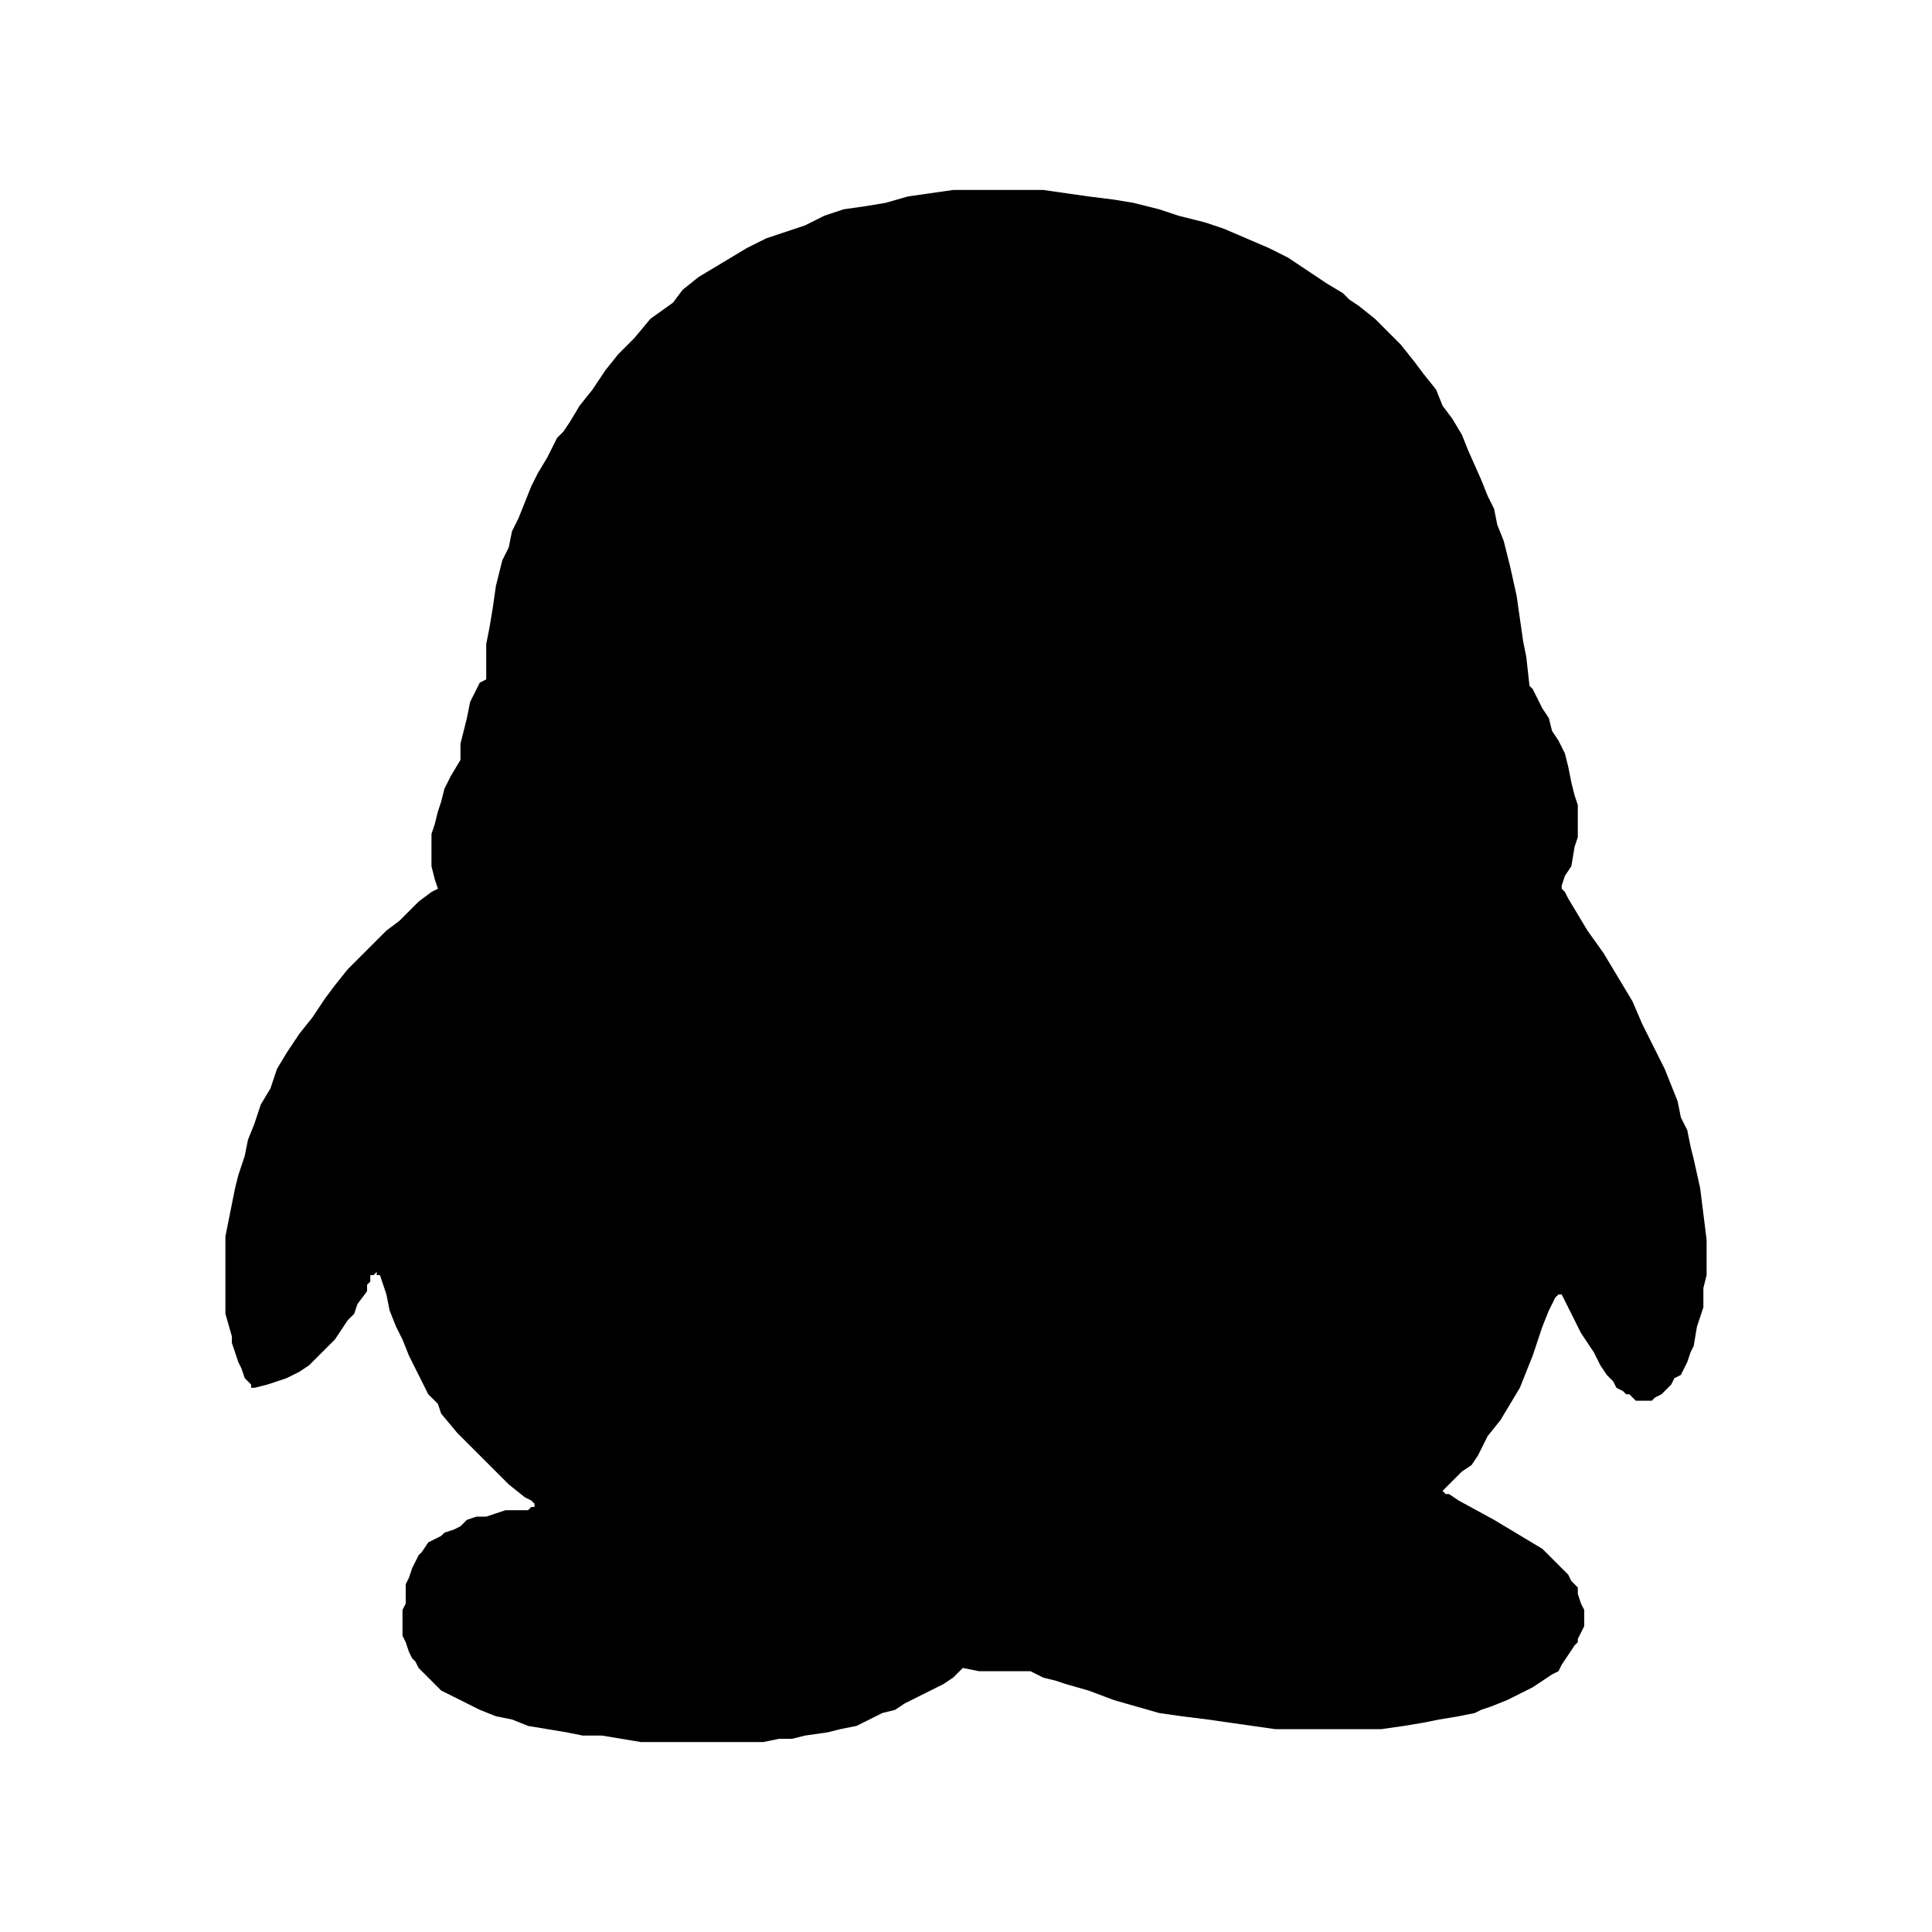 <?xml version="1.0" standalone="no"?><!DOCTYPE svg PUBLIC "-//W3C//DTD SVG 1.1//EN" "http://www.w3.org/Graphics/SVG/1.1/DTD/svg11.dtd"><svg t="1529910565035" class="icon" style="" viewBox="0 0 1024 1024" version="1.1" xmlns="http://www.w3.org/2000/svg" p-id="4712" xmlns:xlink="http://www.w3.org/1999/xlink" width="200" height="200"><defs><style type="text/css"></style></defs><path d="M902.827 643.413 901.12 629.76 897.707 614.4 896 607.573 894.293 599.04 890.88 592.213 889.173 583.68 885.76 575.147 882.347 566.613 875.52 552.96 870.4 542.72 865.28 530.773 860.16 522.24 855.04 513.707 849.92 505.173 841.387 493.227 831.147 476.16 829.44 472.747 827.733 471.04 827.733 469.333 829.44 464.213 832.853 459.093 834.56 448.853 836.267 443.733 836.267 438.613 836.267 435.2 836.267 430.08 836.267 426.667 834.56 421.547 832.853 414.72 831.147 406.187 829.44 399.36 826.027 392.533 822.613 387.413 820.907 380.587 817.493 375.467 814.08 368.64 812.373 365.227 810.667 363.52 808.96 348.16 807.253 339.627 805.547 327.68 803.84 315.733 800.427 300.373 798.72 293.547 797.013 286.72 793.6 278.187 791.893 269.653 788.48 262.827 785.067 254.293 778.24 238.933 774.827 230.4 769.707 221.867 764.587 215.04 761.173 206.507 754.347 197.973 749.227 191.147 742.4 182.613 735.573 175.787 728.747 168.96 720.213 162.133 715.093 158.72 711.68 155.307 703.147 150.187 692.907 143.36 682.667 136.533 672.427 131.413 660.48 126.293 648.533 121.173 638.293 117.76 624.64 114.347 614.4 110.933 600.747 107.52 590.507 105.813 576.853 104.107 564.907 102.4 552.96 100.693 541.013 100.693 529.067 100.693 517.12 100.693 505.173 100.693 493.227 102.4 481.28 104.107 469.333 107.52 459.093 109.227 447.147 110.933 436.907 114.347 426.667 119.467 416.427 122.88 406.187 126.293 395.947 131.413 387.413 136.533 378.88 141.653 370.347 146.773 361.813 153.6 356.693 160.427 344.747 168.96 336.213 179.2 327.68 187.733 320.853 196.267 314.027 206.507 307.2 215.04 302.08 223.573 298.667 228.693 295.253 232.107 290.133 242.347 285.013 250.88 281.6 257.707 278.187 266.24 274.773 274.773 271.36 281.6 269.653 290.133 266.24 296.96 262.827 310.613 261.12 322.56 259.413 332.8 257.707 341.333 257.707 348.16 257.707 354.987 257.707 360.107 254.293 361.813 252.587 365.227 250.88 368.64 249.173 372.053 247.467 380.587 245.76 387.413 244.053 394.24 244.053 399.36 244.053 402.773 238.933 411.307 235.52 418.133 233.813 424.96 232.107 430.08 230.4 436.907 228.693 442.027 228.693 447.147 228.693 452.267 228.693 455.68 228.693 459.093 230.4 465.92 232.107 471.04 228.693 472.747 221.867 477.867 211.627 488.107 204.8 493.227 199.68 498.347 194.56 503.467 191.147 506.88 184.32 513.707 177.493 522.24 172.373 529.067 165.547 539.307 158.72 547.84 151.893 558.08 146.773 566.613 143.36 576.853 138.24 585.387 134.827 595.627 131.413 604.16 129.707 612.693 126.293 622.933 124.587 629.76 122.88 638.293 121.173 646.827 119.467 655.36 119.467 670.72 119.467 684.373 119.467 691.2 119.467 696.32 122.88 708.267 122.88 711.68 124.587 716.8 126.293 721.92 128 725.333 129.707 730.453 131.413 732.16 133.12 733.867 133.12 735.573 134.827 735.573 134.827 735.573 141.653 733.867 146.773 732.16 151.893 730.453 158.72 727.04 163.84 723.627 167.253 720.213 172.373 715.093 177.493 709.973 180.907 704.853 184.32 699.733 187.733 696.32 189.44 691.2 194.56 684.373 194.56 680.96 196.267 679.253 196.267 677.547 196.267 675.84 197.973 675.84 199.68 674.133 199.68 674.133 199.68 675.84 201.387 675.84 201.387 675.84 204.8 686.08 206.507 694.613 209.92 703.147 213.333 709.973 216.747 718.507 220.16 725.333 223.573 732.16 226.987 738.987 232.107 744.107 233.813 749.227 242.347 759.467 250.88 768 257.707 774.827 264.533 781.653 269.653 786.773 278.187 793.6 281.6 795.307 283.307 797.013 283.307 798.72 283.307 798.72 281.6 798.72 279.893 800.427 274.773 800.427 267.947 800.427 262.827 802.133 257.707 803.84 252.587 803.84 247.467 805.547 244.053 808.96 240.64 810.667 235.52 812.373 233.813 814.08 230.4 815.787 226.987 817.493 223.573 822.613 221.867 824.32 220.16 827.733 218.453 831.147 216.747 836.267 215.04 839.68 215.04 843.093 215.04 848.213 215.04 849.92 213.333 853.333 213.333 858.453 213.333 861.867 213.333 863.573 213.333 866.987 215.04 870.4 216.747 875.52 218.453 878.933 220.16 880.64 221.867 884.053 223.573 885.76 226.987 889.173 228.693 890.88 233.813 896 240.64 899.413 247.467 902.827 254.293 906.24 262.827 909.653 271.36 911.36 279.893 914.773 290.133 916.48 300.373 918.187 308.907 919.893 319.147 919.893 339.627 923.307 360.107 923.307 378.88 923.307 387.413 923.307 395.947 923.307 404.48 923.307 413.013 921.6 419.84 921.6 426.667 919.893 438.613 918.187 445.44 916.48 453.973 914.773 467.627 907.947 474.453 906.24 479.573 902.827 489.813 897.707 500.053 892.587 505.173 889.173 510.293 884.053 518.827 885.76 523.947 885.76 535.893 885.76 541.013 885.76 546.133 885.76 549.547 887.467 552.96 889.173 559.787 890.88 564.907 892.587 576.853 896 590.507 901.12 602.453 904.533 614.4 907.947 626.347 909.653 640 911.36 651.947 913.067 663.893 914.773 675.84 916.48 687.787 916.48 699.733 916.48 711.68 916.48 721.92 916.48 732.16 916.48 744.107 914.773 754.347 913.067 762.88 911.36 773.12 909.653 781.653 907.947 785.067 906.24 790.187 904.533 798.72 901.12 805.547 897.707 812.373 894.293 817.493 890.88 822.613 887.467 826.027 885.76 827.733 882.347 831.147 877.227 834.56 872.107 836.267 870.4 836.267 868.693 837.973 865.28 839.68 861.867 839.68 860.16 839.68 856.747 839.68 853.333 837.973 849.92 836.267 844.8 836.267 841.387 832.853 837.973 831.147 834.56 827.733 831.147 824.32 827.733 817.493 820.907 808.96 815.787 800.427 810.667 791.893 805.547 773.12 795.307 768 791.893 766.293 791.893 764.587 790.187 774.827 779.947 779.947 776.533 783.36 771.413 788.48 761.173 795.307 752.64 800.427 744.107 805.547 735.573 812.373 718.507 817.493 703.147 820.907 694.613 822.613 691.2 824.32 687.787 826.027 686.08 827.733 686.08 827.733 686.08 832.853 696.32 837.973 706.56 841.387 711.68 844.8 716.8 848.213 723.627 851.627 728.747 855.04 732.16 856.747 735.573 860.16 737.28 861.867 738.987 863.573 738.987 866.987 742.4 870.4 742.4 870.4 742.4 872.107 742.4 875.52 742.4 877.227 740.693 880.64 738.987 882.347 737.28 885.76 733.867 887.467 730.453 890.88 728.747 892.587 725.333 894.293 721.92 896 716.8 897.707 713.387 899.413 703.147 902.827 692.907 902.827 682.667 904.533 675.84 904.533 670.72 904.533 663.893 904.533 657.067Z" p-id="4713" fill="#000000"></path></svg>